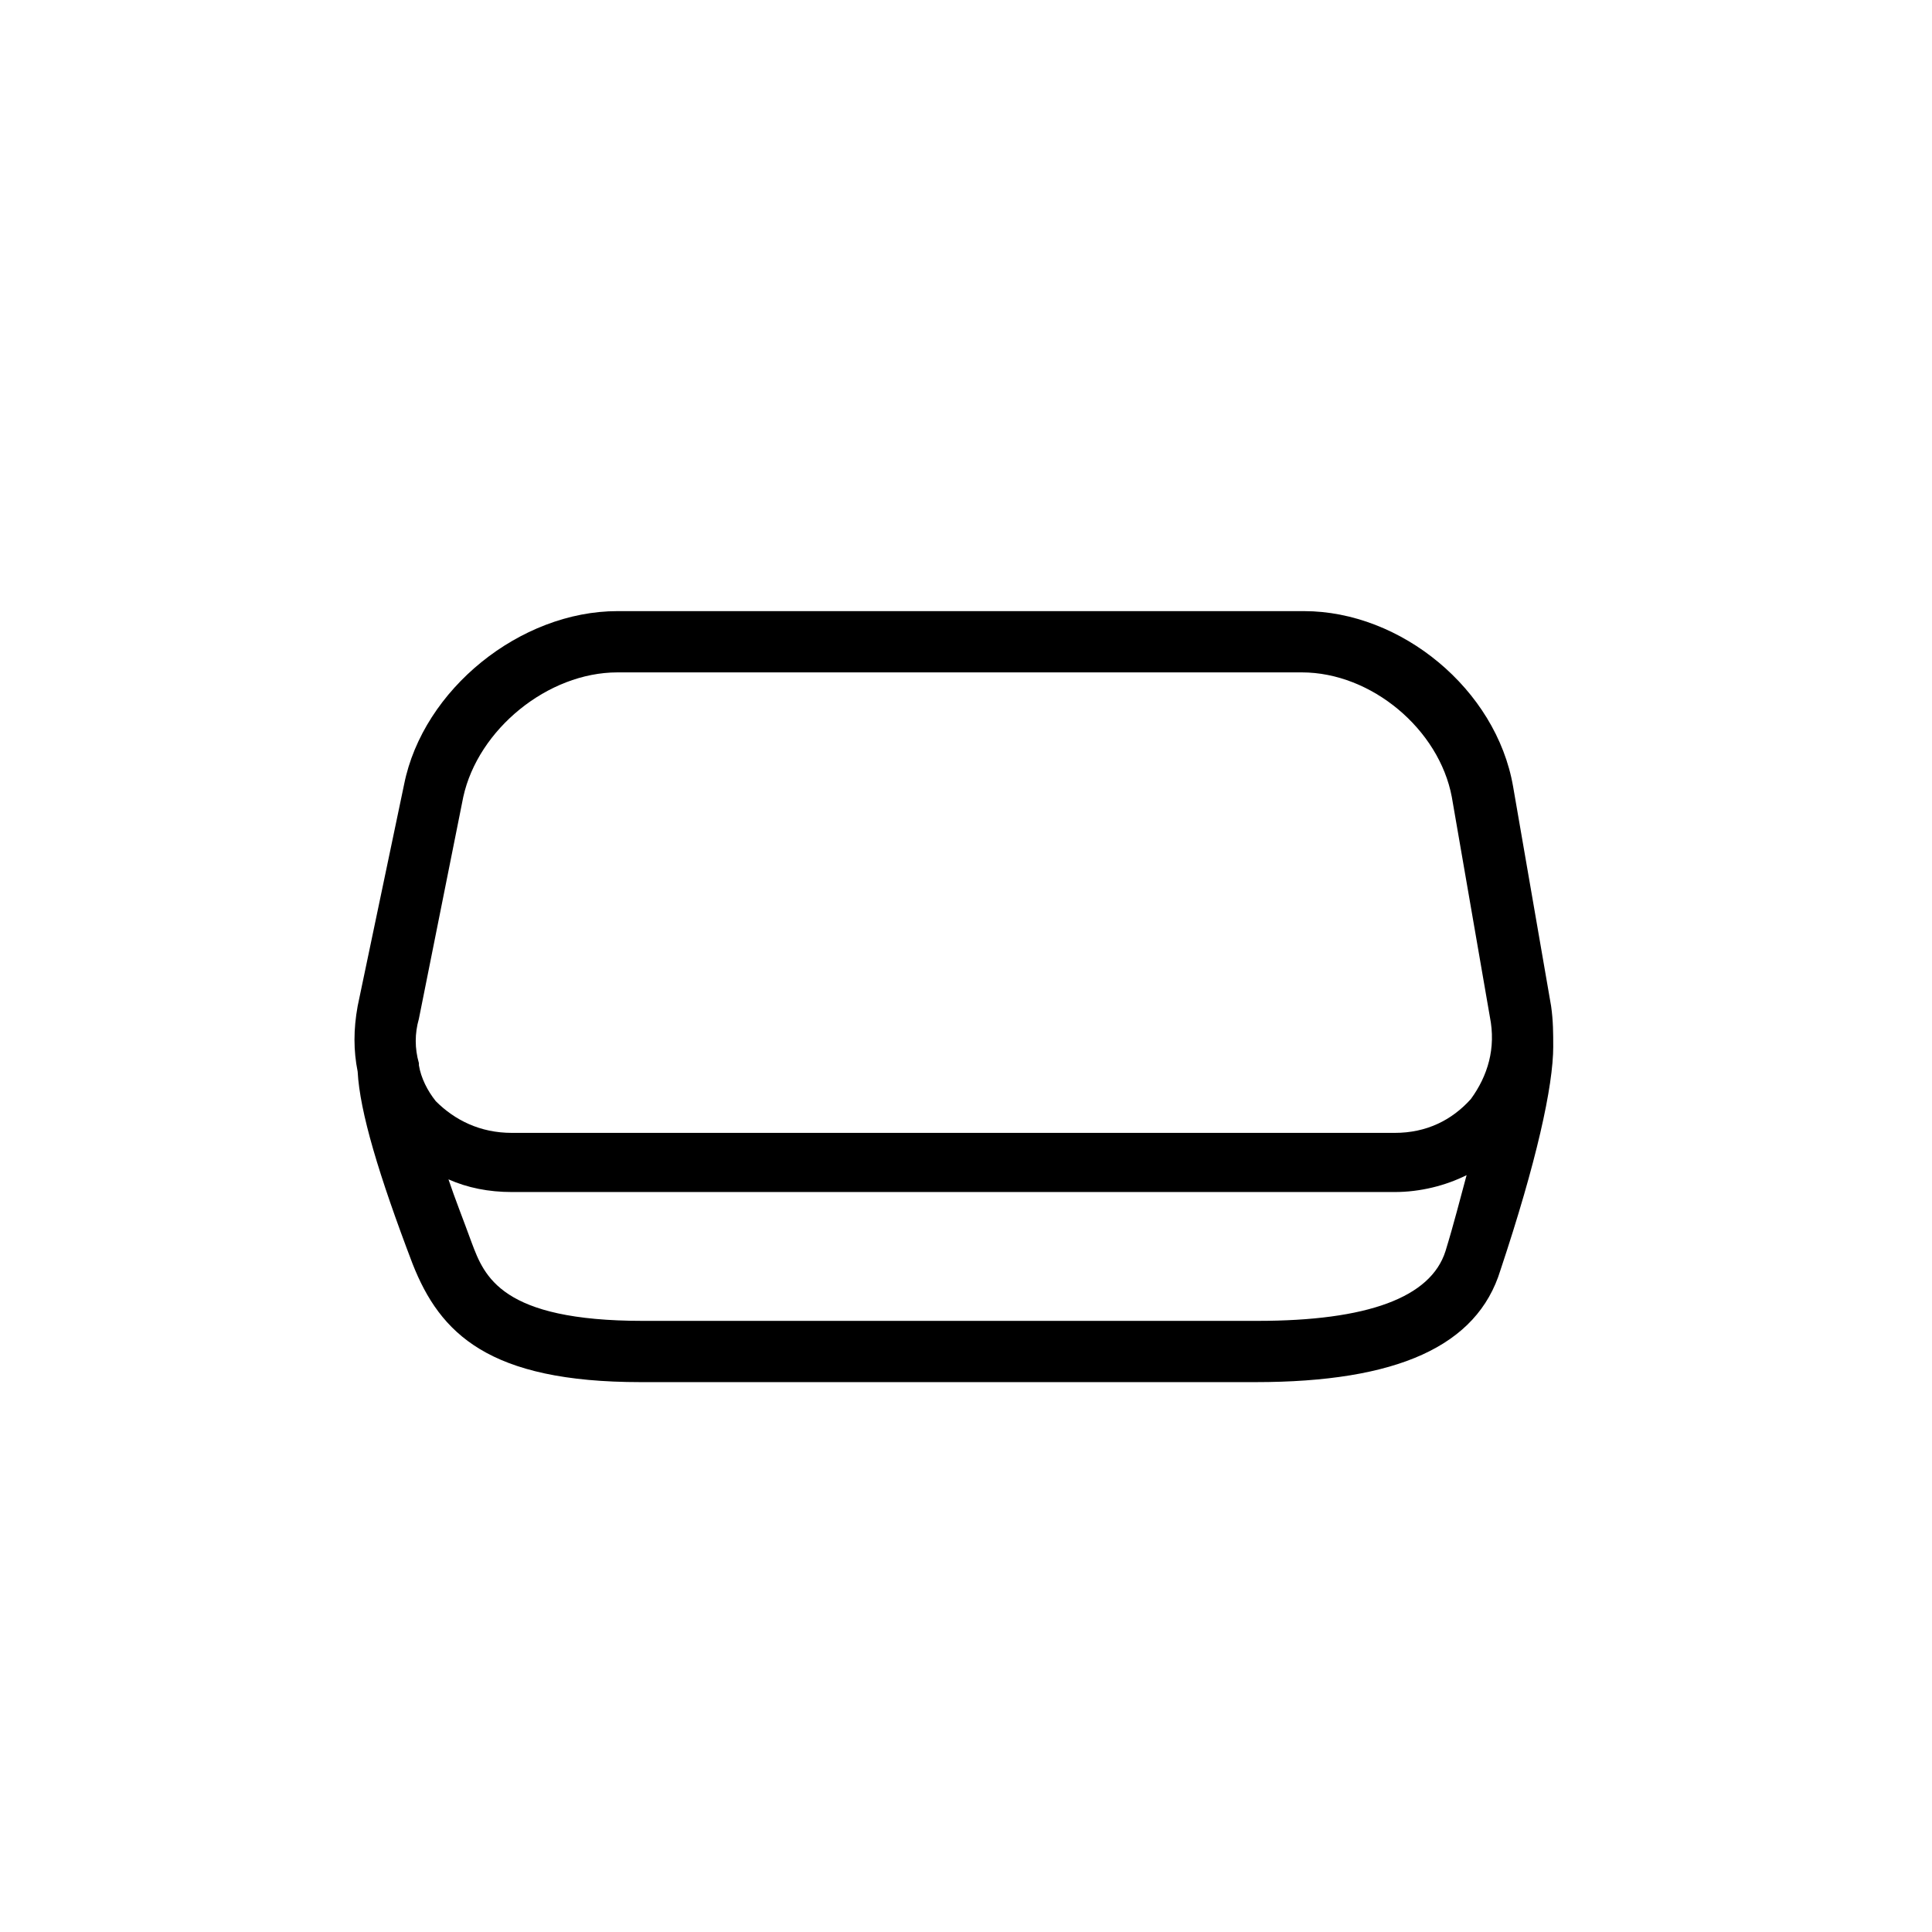 <?xml version="1.0" encoding="UTF-8"?>
<!-- The Best Svg Icon site in the world: iconSvg.co, Visit us! https://iconsvg.co -->
<svg fill="#000000" width="800px" height="800px" version="1.1" viewBox="144 144 512 512" xmlns="http://www.w3.org/2000/svg">
 <path d="m555.62 421.27c0-3.359 0-6.719-0.559-10.637l-10.078-58.219c-4.477-25.75-29.668-46.461-55.418-46.461h-181.93c-25.75 0-51.5 20.711-56.539 45.902l-12.316 58.777c-1.117 6.16-1.117 11.758 0.004 17.355 0.559 10.637 5.598 27.43 14.555 50.941 7.277 18.473 20.152 31.348 60.457 31.348h162.9c37.504 0 58.777-9.516 64.934-29.668 9.516-28.551 13.996-48.703 13.996-59.34zm-300.61-7.277 11.758-58.777c3.918-17.914 22.391-33.027 40.863-33.027h181.37c18.473 0 36.387 15.113 39.746 33.027l10.078 58.219c1.68 8.398-0.559 15.676-5.039 21.832-5.039 5.598-11.754 8.957-20.152 8.957h-233.99c-8.398 0-15.113-3.359-20.152-8.398-2.238-2.801-3.918-6.156-4.477-9.516v-0.559c-1.121-3.918-1.121-7.84-0.004-11.758zm222.24 80.051h-162.9c-37.504 0-41.984-11.754-45.344-20.711-2.238-6.156-4.477-11.754-6.156-16.793 5.039 2.238 10.637 3.359 16.793 3.359h233.99c6.719 0 13.434-1.68 19.031-4.477-1.68 6.156-3.359 12.875-5.598 20.152-3.918 12.312-20.711 18.469-49.82 18.469z"/>
</svg>